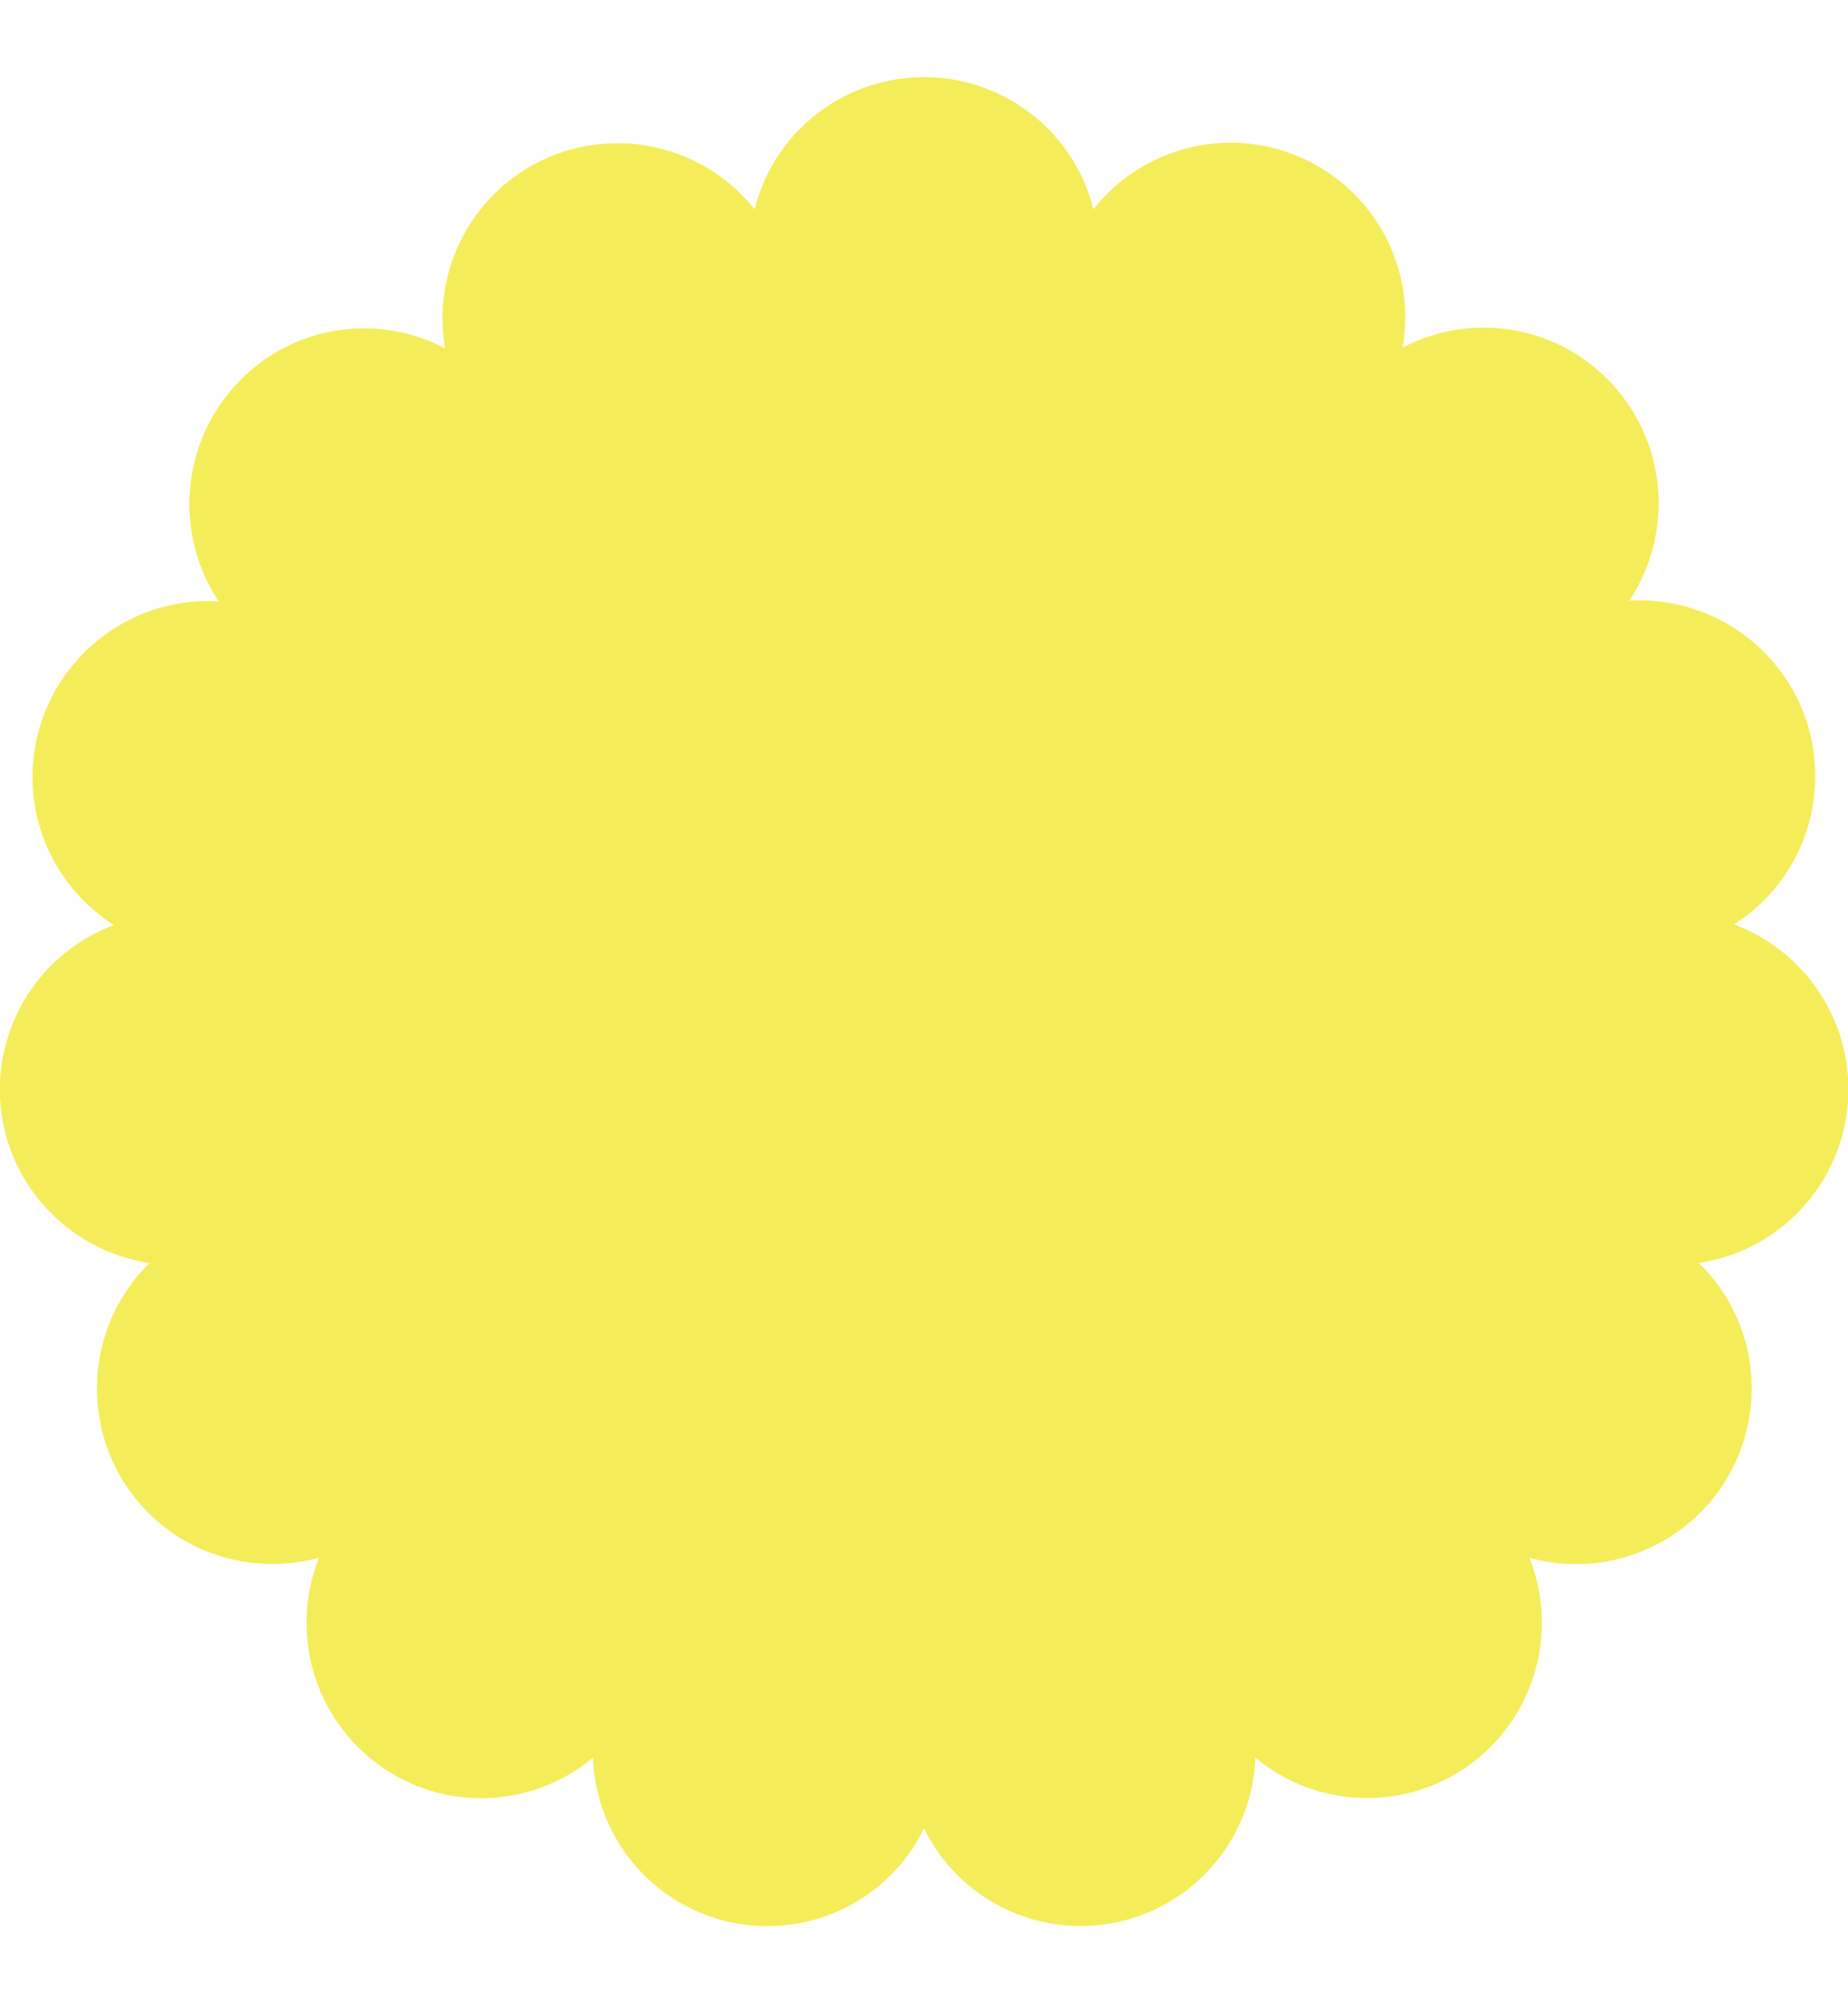 <?xml version="1.0" encoding="utf-8"?>
<!-- Generator: Adobe Illustrator 25.4.1, SVG Export Plug-In . SVG Version: 6.00 Build 0)  -->
<svg version="1.1" id="Lager_1" xmlns="http://www.w3.org/2000/svg" xmlns:xlink="http://www.w3.org/1999/xlink" x="0px" y="0px"
	 width="473.4px" height="513.1px" viewBox="0 0 473.4 513.1" style="enable-background:new 0 0 473.4 513.1;" xml:space="preserve"
	>
<style type="text/css">
	.st0{fill:#f4ed59;}
</style>
<g id="Nya_etiketter">
	<path class="st0" d="M444.2,236.7c21-13.3,27.1-41.2,13.8-62.1c-8.8-13.8-24.3-21.7-40.6-20.8c11.3-17.1,9.7-39.7-4-55
		c-13.7-15.3-35.9-19.3-54.1-9.8c4.3-24.4-12-47.5-36.4-51.8c-16.2-2.8-32.7,3.5-42.8,16.4c-6-24-30.3-38.5-54.3-32.5
		c-16,4-28.5,16.5-32.5,32.5C178,34.3,149.8,31,130.4,46.3c-12.9,10.2-19.2,26.7-16.4,42.9c-18.1-9.5-40.4-5.5-54,9.8
		c-13.7,15.3-15.3,37.9-4,55c-24.8-1.5-46.1,17.5-47.6,42.3c-1,16.3,7,31.8,20.8,40.6C6,245.5-5.9,271.4,2.8,294.7
		C8.6,310,22.1,321,38.3,323.4c-17.7,17.4-18,45.8-0.7,63.6c11.4,11.7,28.3,16.2,44.1,11.9c-7.6,19.1-1.3,40.9,15.3,53
		c16.5,12.1,39.2,11.3,54.9-1.8c0.9,24.7,21.6,44,46.3,43.1c16.5-0.6,31.3-10.2,38.5-25c10.9,22.2,37.7,31.3,59.9,20.4
		c14.8-7.3,24.4-22.1,25-38.5c15.7,13.1,38.4,13.8,54.9,1.8c16.6-12.1,22.9-33.9,15.3-53c23.9,6.6,48.7-7.4,55.3-31.4
		c4.4-15.8-0.2-32.7-11.9-44.1c24.6-3.7,41.5-26.6,37.8-51.2C470.6,256.1,459.6,242.5,444.2,236.7L444.2,236.7z"/>
</g>
</svg>
